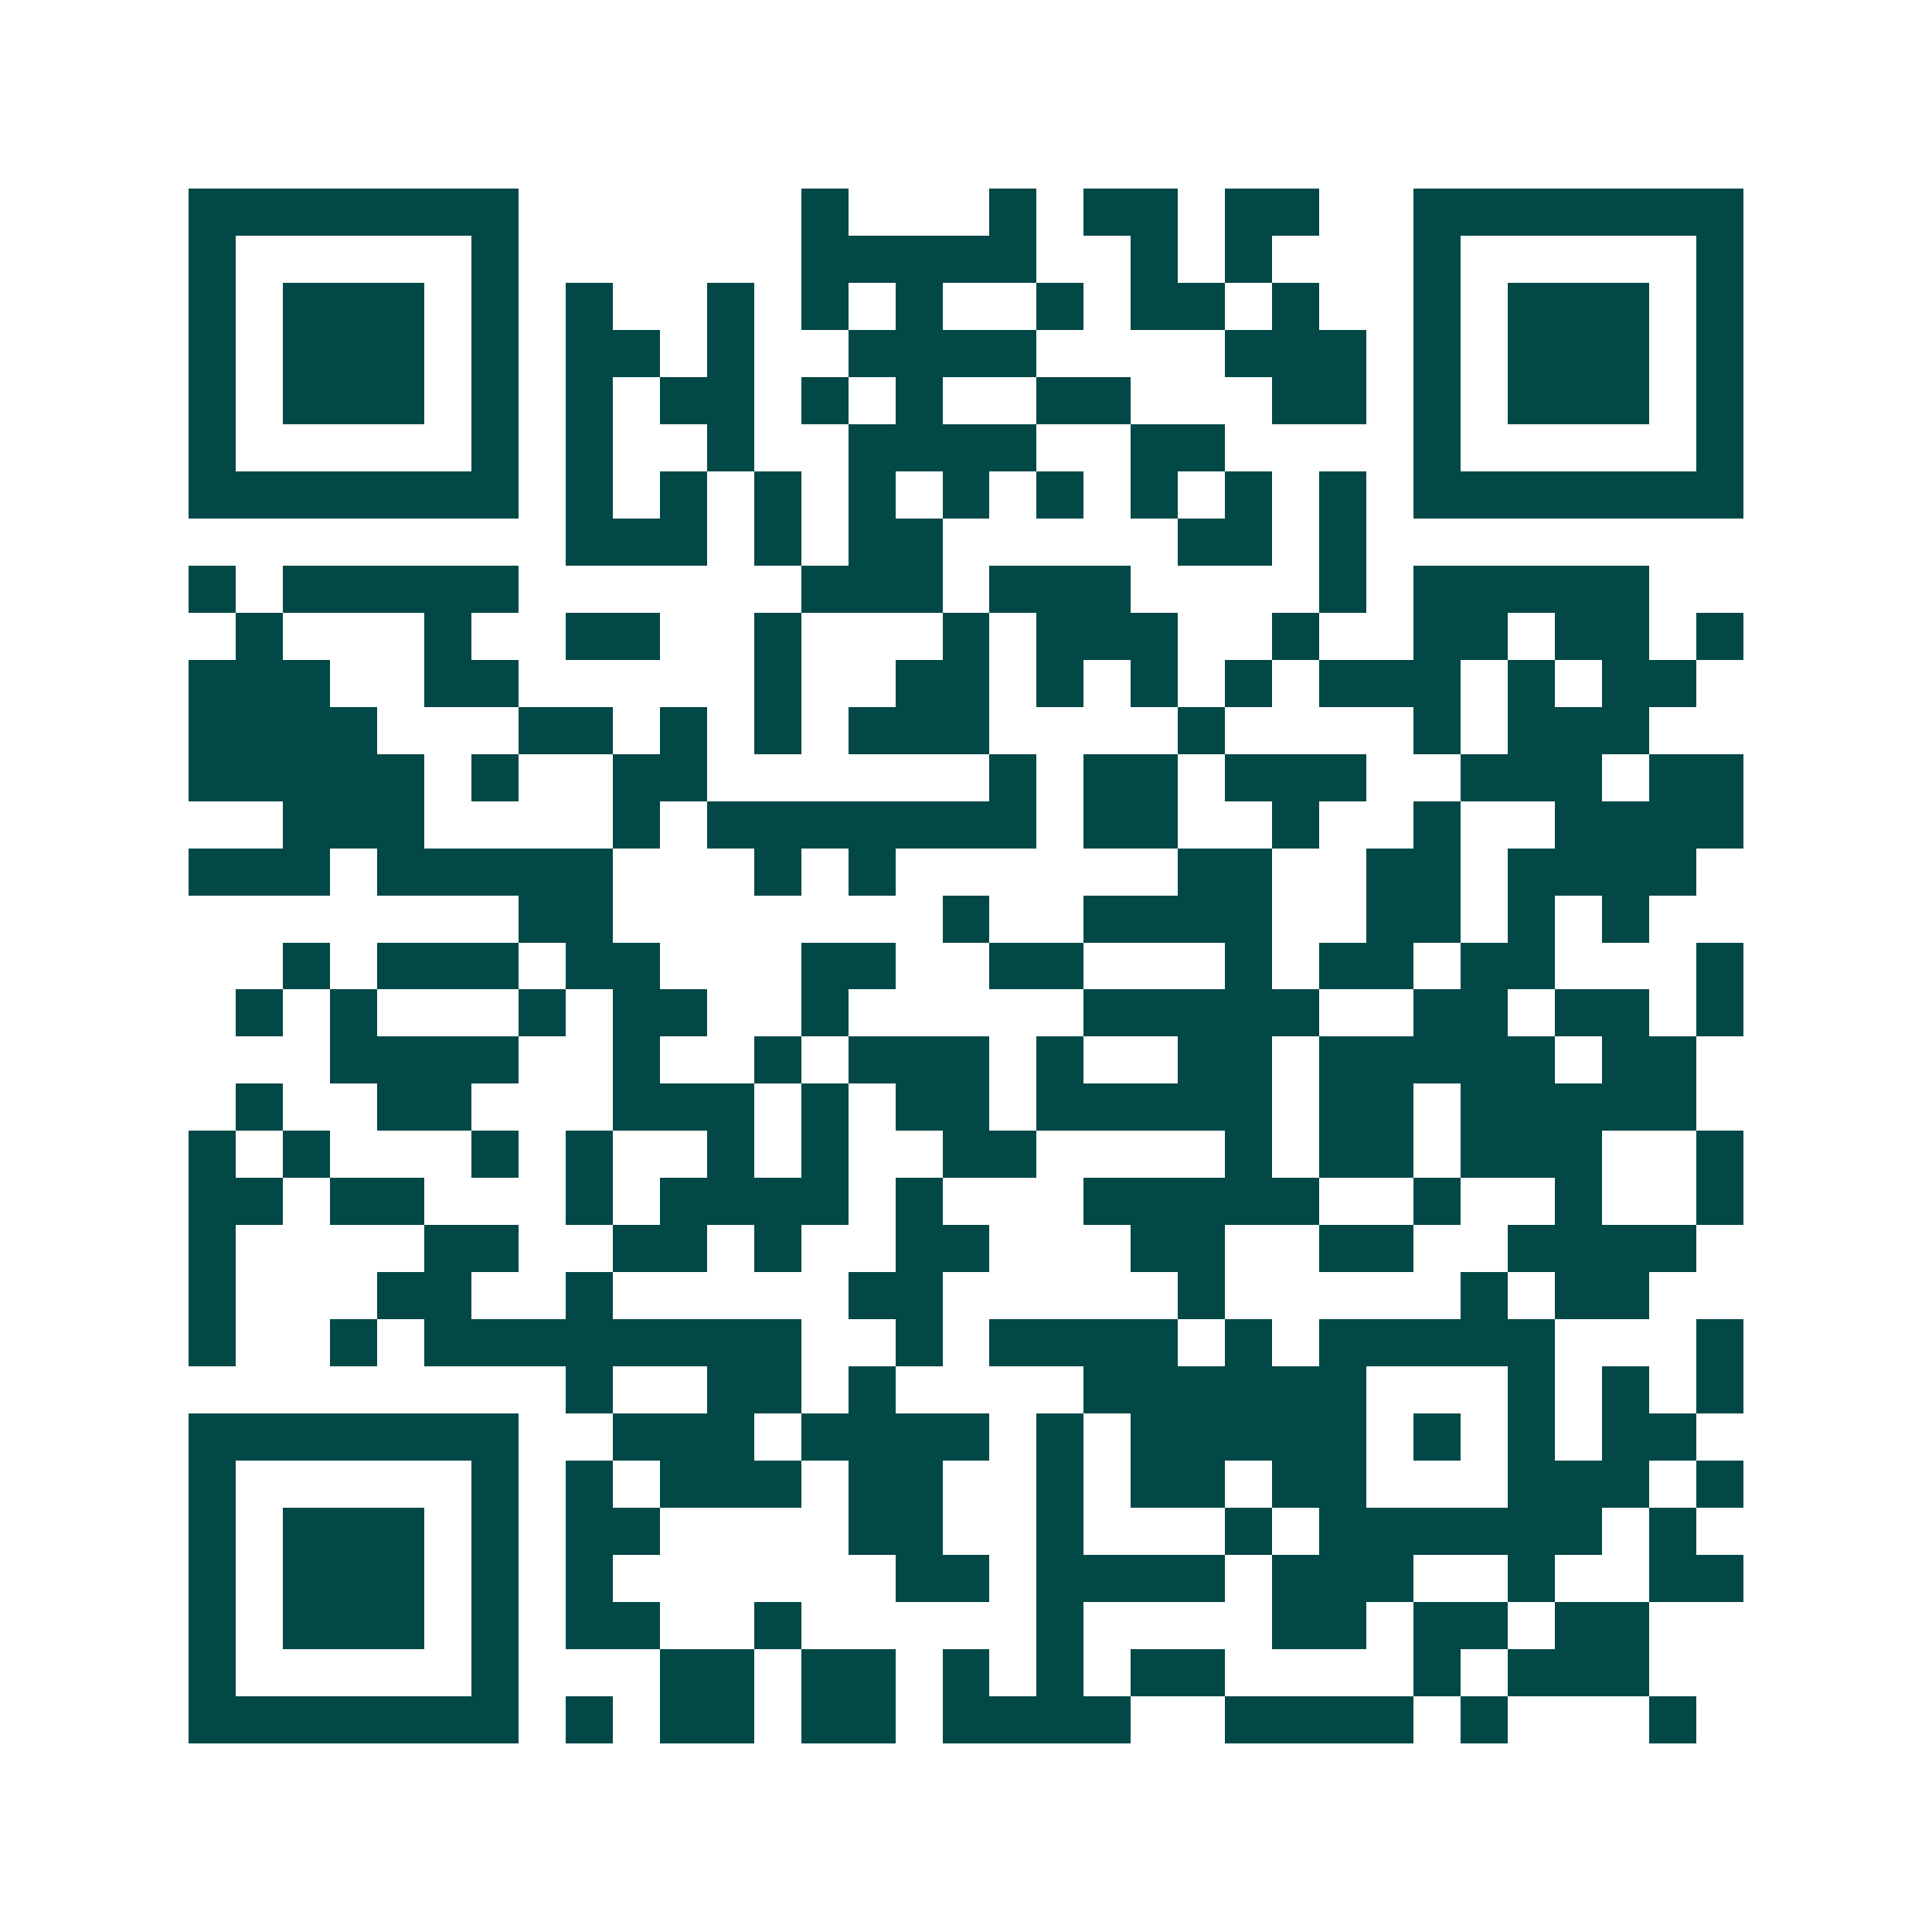 <svg xmlns="http://www.w3.org/2000/svg" width="200" height="200" viewBox="0 0 41 41" shape-rendering="crispEdges"><path fill="#ffffff" d="M0 0h41v41H0z"/><path stroke="#014847" d="M4 4.5h7m6 0h1m3 0h1m1 0h2m1 0h2m2 0h7M4 5.5h1m5 0h1m6 0h5m2 0h1m1 0h1m3 0h1m5 0h1M4 6.5h1m1 0h3m1 0h1m1 0h1m2 0h1m1 0h1m1 0h1m2 0h1m1 0h2m1 0h1m2 0h1m1 0h3m1 0h1M4 7.5h1m1 0h3m1 0h1m1 0h2m1 0h1m2 0h4m4 0h3m1 0h1m1 0h3m1 0h1M4 8.5h1m1 0h3m1 0h1m1 0h1m1 0h2m1 0h1m1 0h1m2 0h2m3 0h2m1 0h1m1 0h3m1 0h1M4 9.5h1m5 0h1m1 0h1m2 0h1m2 0h4m2 0h2m4 0h1m5 0h1M4 10.5h7m1 0h1m1 0h1m1 0h1m1 0h1m1 0h1m1 0h1m1 0h1m1 0h1m1 0h1m1 0h7M12 11.5h3m1 0h1m1 0h2m5 0h2m1 0h1M4 12.5h1m1 0h5m6 0h3m1 0h3m4 0h1m1 0h5M5 13.5h1m3 0h1m2 0h2m2 0h1m3 0h1m1 0h3m2 0h1m2 0h2m1 0h2m1 0h1M4 14.5h3m2 0h2m5 0h1m2 0h2m1 0h1m1 0h1m1 0h1m1 0h3m1 0h1m1 0h2M4 15.5h4m3 0h2m1 0h1m1 0h1m1 0h3m4 0h1m4 0h1m1 0h3M4 16.5h5m1 0h1m2 0h2m6 0h1m1 0h2m1 0h3m2 0h3m1 0h2M6 17.5h3m4 0h1m1 0h7m1 0h2m2 0h1m2 0h1m2 0h4M4 18.5h3m1 0h5m3 0h1m1 0h1m6 0h2m2 0h2m1 0h4M11 19.5h2m7 0h1m2 0h4m2 0h2m1 0h1m1 0h1M6 20.5h1m1 0h3m1 0h2m3 0h2m2 0h2m3 0h1m1 0h2m1 0h2m3 0h1M5 21.5h1m1 0h1m3 0h1m1 0h2m2 0h1m5 0h5m2 0h2m1 0h2m1 0h1M7 22.5h4m2 0h1m2 0h1m1 0h3m1 0h1m2 0h2m1 0h5m1 0h2M5 23.5h1m2 0h2m3 0h3m1 0h1m1 0h2m1 0h5m1 0h2m1 0h5M4 24.5h1m1 0h1m3 0h1m1 0h1m2 0h1m1 0h1m2 0h2m4 0h1m1 0h2m1 0h3m2 0h1M4 25.5h2m1 0h2m3 0h1m1 0h4m1 0h1m3 0h5m2 0h1m2 0h1m2 0h1M4 26.5h1m4 0h2m2 0h2m1 0h1m2 0h2m3 0h2m2 0h2m2 0h4M4 27.5h1m3 0h2m2 0h1m5 0h2m5 0h1m5 0h1m1 0h2M4 28.5h1m2 0h1m1 0h8m2 0h1m1 0h4m1 0h1m1 0h5m3 0h1M12 29.5h1m2 0h2m1 0h1m4 0h6m3 0h1m1 0h1m1 0h1M4 30.5h7m2 0h3m1 0h4m1 0h1m1 0h5m1 0h1m1 0h1m1 0h2M4 31.5h1m5 0h1m1 0h1m1 0h3m1 0h2m2 0h1m1 0h2m1 0h2m3 0h3m1 0h1M4 32.5h1m1 0h3m1 0h1m1 0h2m4 0h2m2 0h1m3 0h1m1 0h6m1 0h1M4 33.5h1m1 0h3m1 0h1m1 0h1m6 0h2m1 0h4m1 0h3m2 0h1m2 0h2M4 34.5h1m1 0h3m1 0h1m1 0h2m2 0h1m5 0h1m4 0h2m1 0h2m1 0h2M4 35.5h1m5 0h1m3 0h2m1 0h2m1 0h1m1 0h1m1 0h2m4 0h1m1 0h3M4 36.5h7m1 0h1m1 0h2m1 0h2m1 0h4m2 0h4m1 0h1m3 0h1"/></svg>
